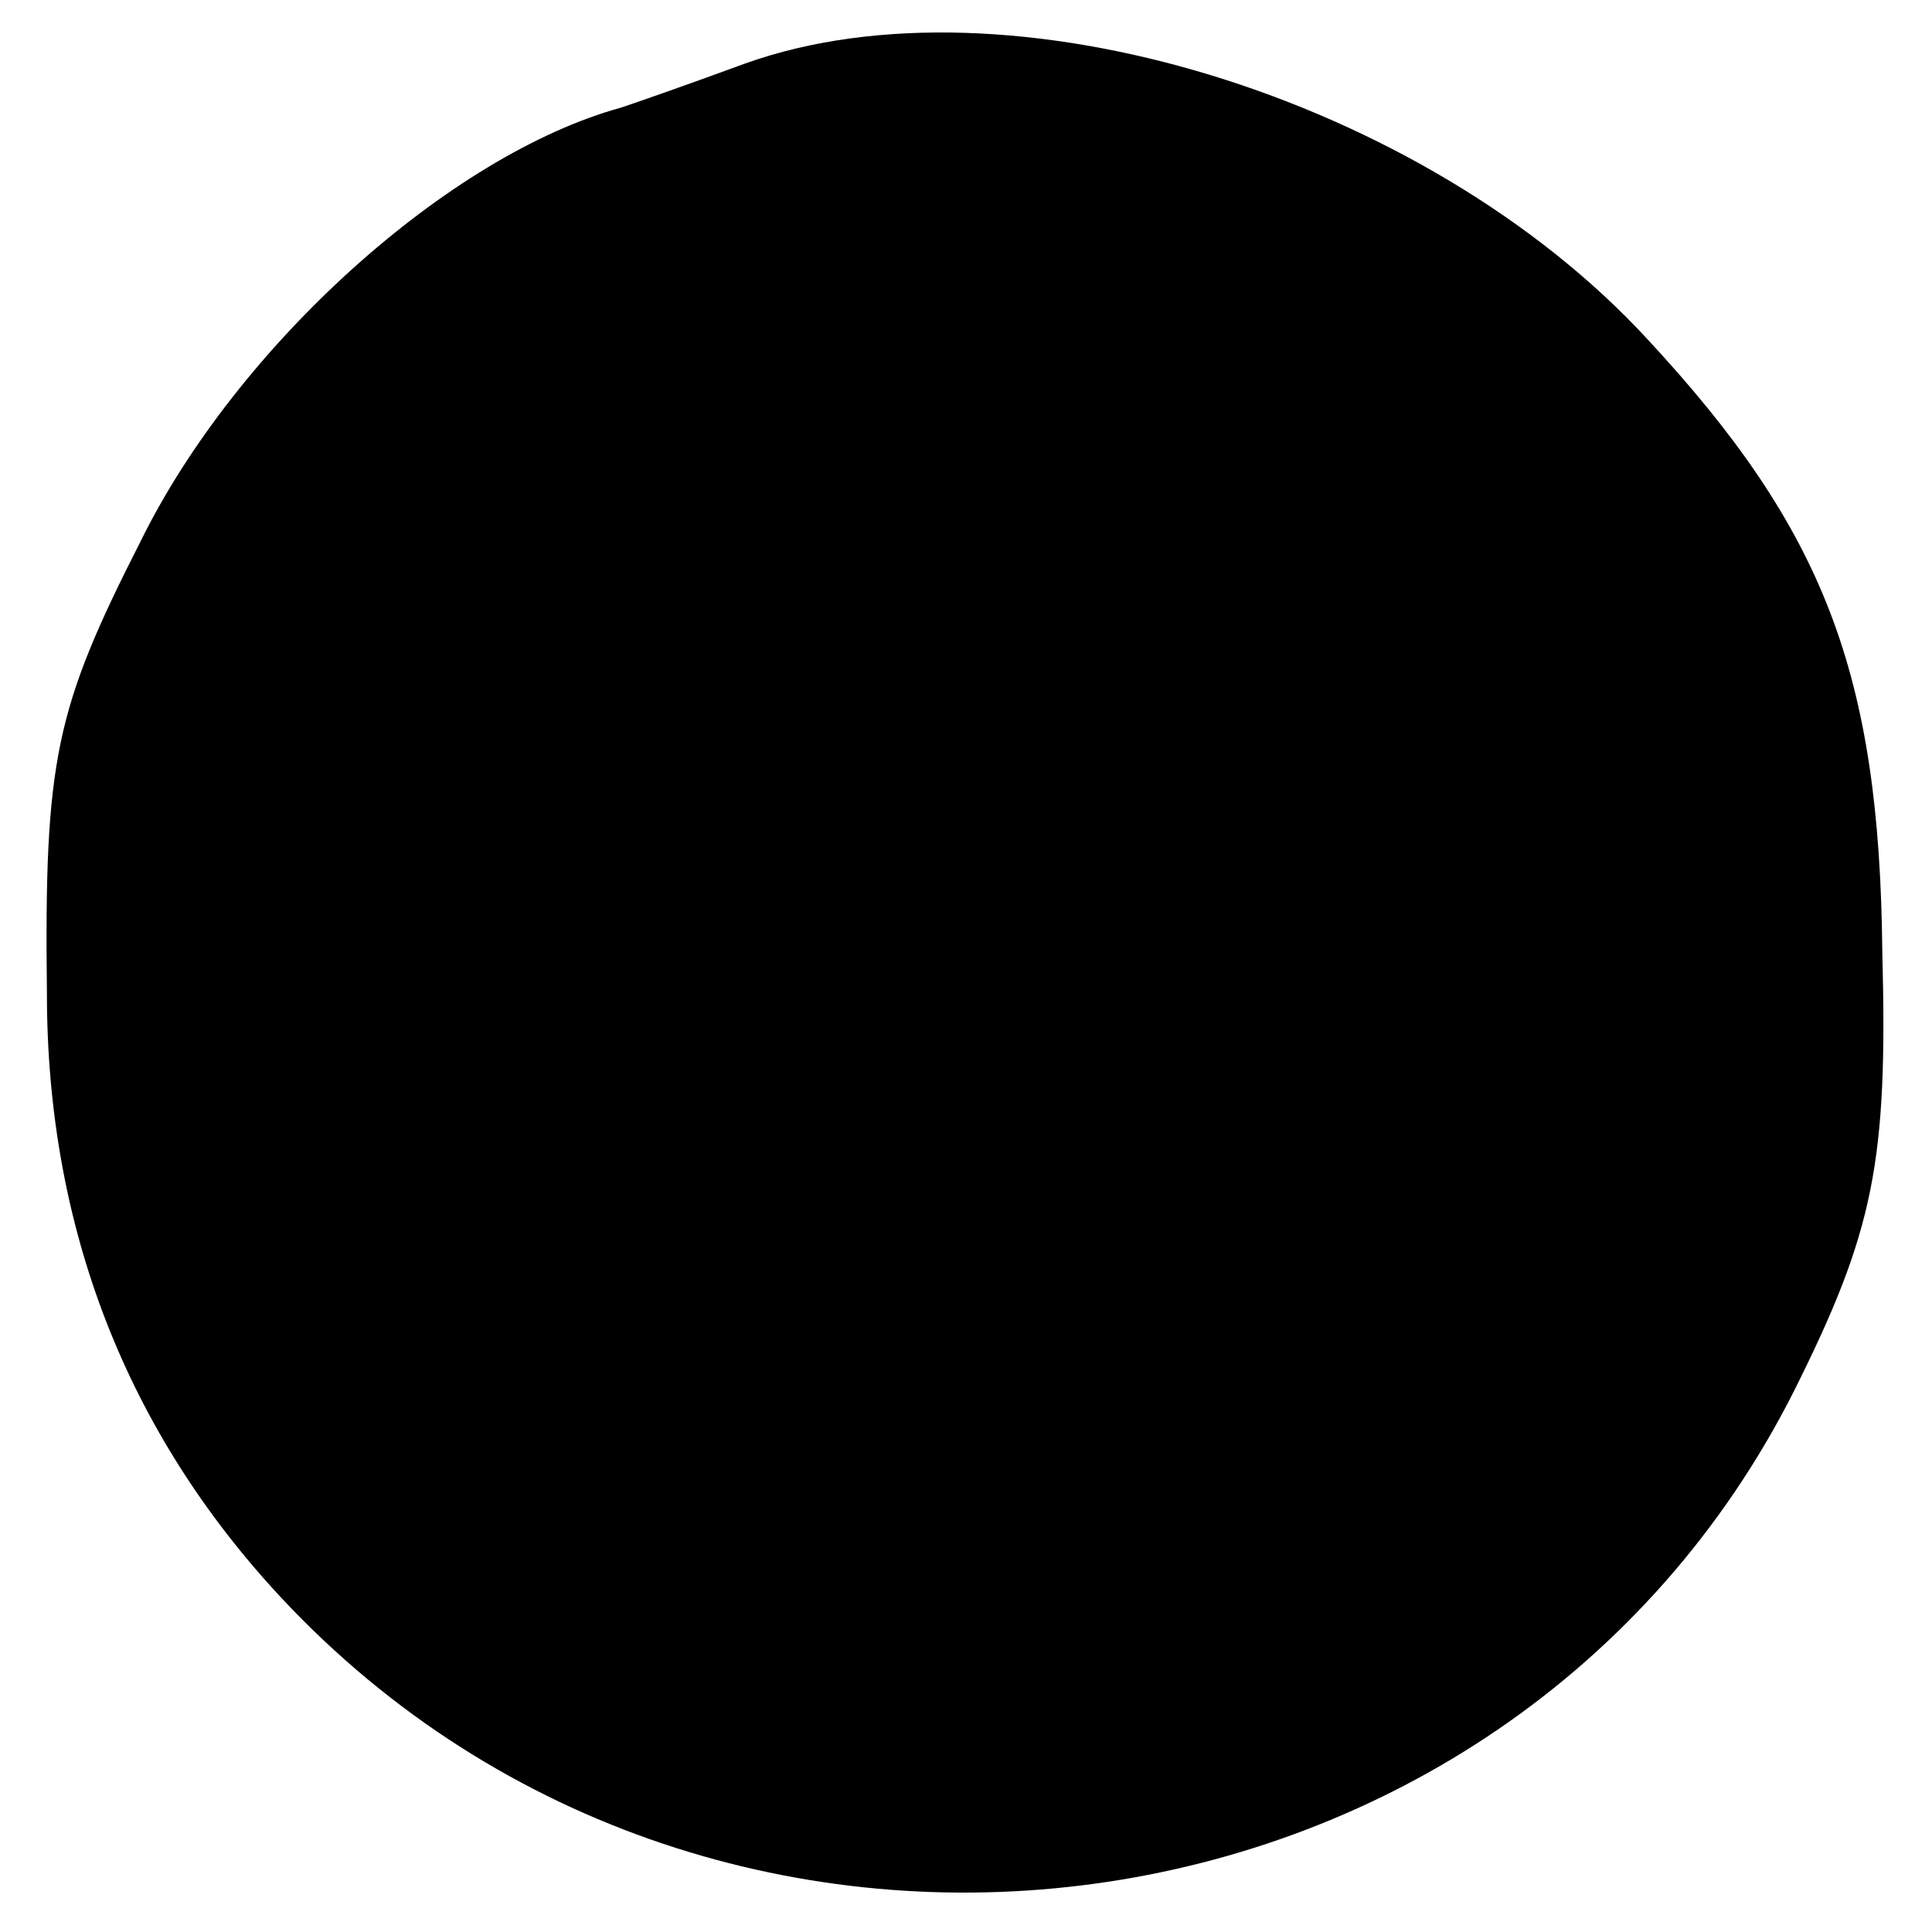 <?xml version="1.0" standalone="no"?>
<!DOCTYPE svg PUBLIC "-//W3C//DTD SVG 20010904//EN"
 "http://www.w3.org/TR/2001/REC-SVG-20010904/DTD/svg10.dtd">
<svg version="1.0" xmlns="http://www.w3.org/2000/svg"
 width="70pt" height="70pt" viewBox="0 0 70 70"
 preserveAspectRatio="xMidYMid meet">
<g transform="translate(0,70) scale(0.1,-0.1)"
fill="#000000" stroke="none">
<path d="M270 677 c-19 -7 -39 -14 -45 -16 -62 -17 -139 -86 -174 -157 -31
-61 -35 -79 -34 -164 0 -85 29 -159 85 -219 159 -170 444 -131 548 75 29 58
34 83 32 159 -1 101 -21 153 -85 222 -81 88 -232 134 -327 100z"/>
</g>
</svg>
